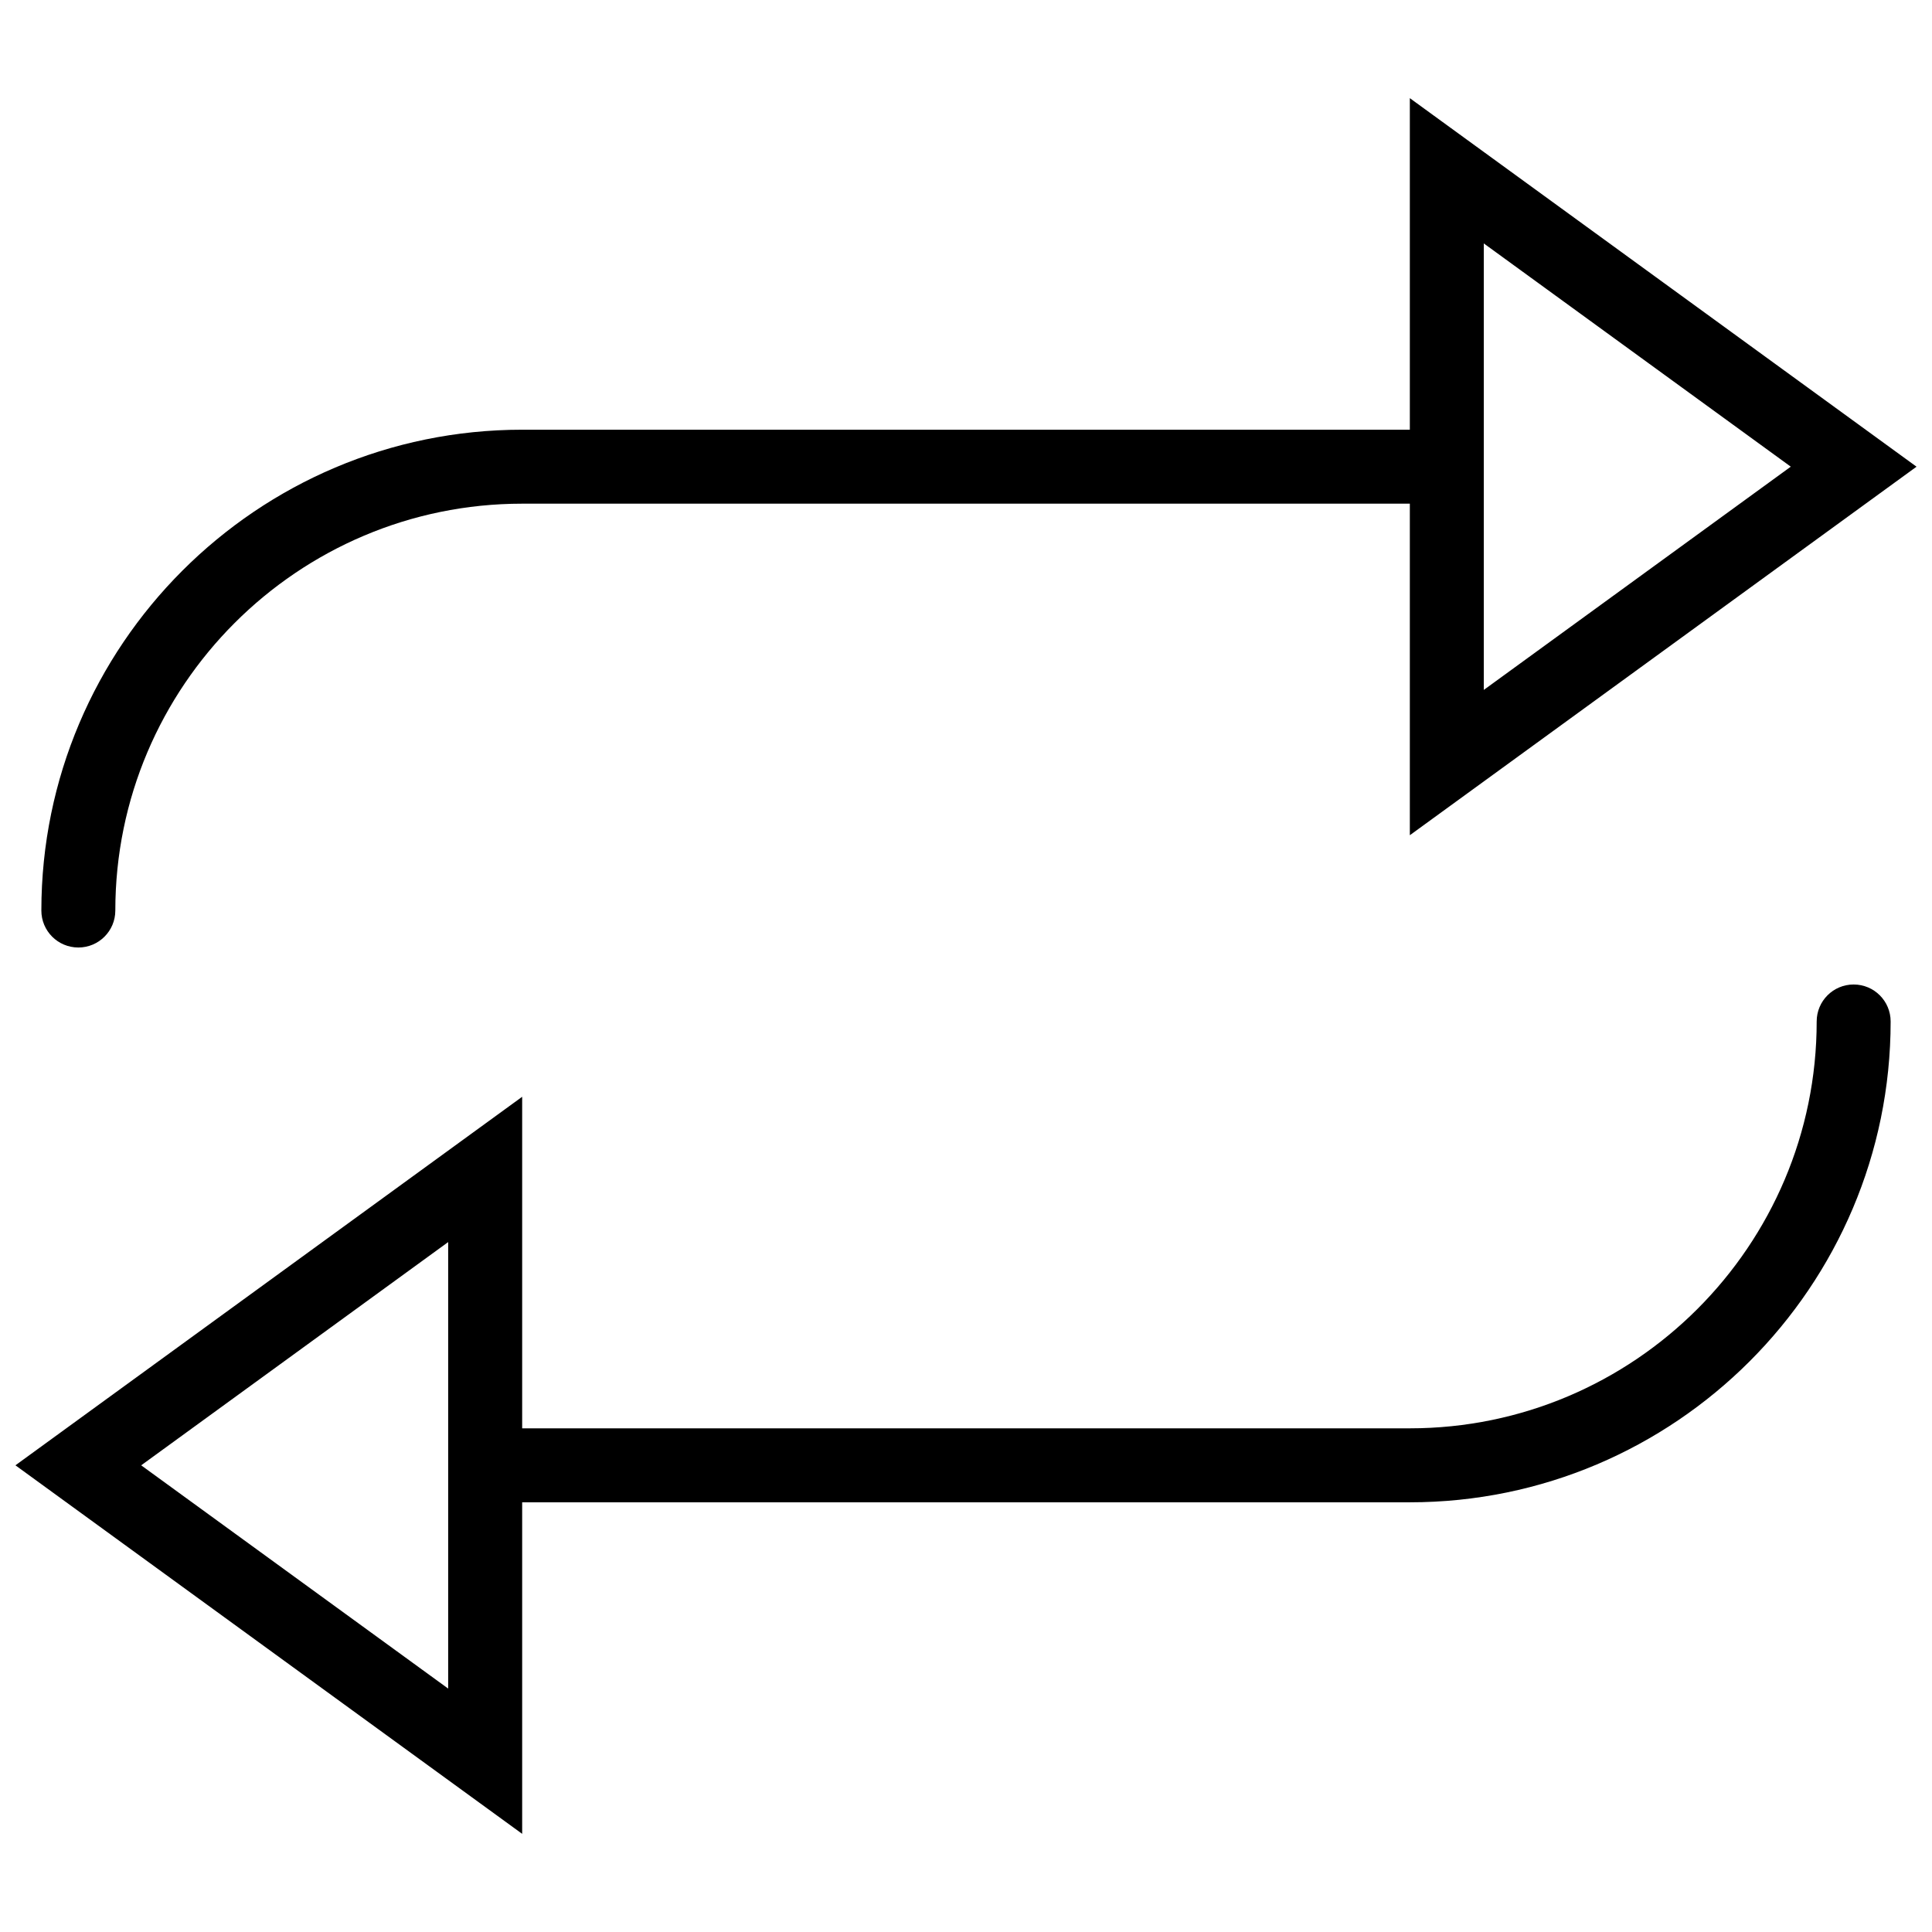 <?xml version="1.0" encoding="UTF-8"?>
<!-- Uploaded to: SVG Repo, www.svgrepo.com, Generator: SVG Repo Mixer Tools -->
<svg width="800px" height="800px" version="1.1" viewBox="144 144 512 512" xmlns="http://www.w3.org/2000/svg">
 <defs>
  <clipPath id="b">
   <path d="m154 170h497.9v226h-497.9z"/>
  </clipPath>
  <clipPath id="a">
   <path d="m148.09 404h497.91v226h-497.91z"/>
  </clipPath>
 </defs>
 <g>
  <g clip-path="url(#b)">
   <path d="m164.76 395.1c5.422 0 9.801-4.383 9.801-9.801 0-59.449 48.371-107.82 107.82-107.82h235.24v87.863l134.28-97.664-134.28-97.664v87.863h-235.24c-70.258 0-127.42 57.164-127.42 127.42-0.004 5.418 4.379 9.801 9.801 9.801zm372.46-186.59 81.355 59.164-81.355 59.164z"/>
  </g>
  <g clip-path="url(#a)">
   <path d="m635.24 404.9c-5.422 0-9.801 4.383-9.801 9.801 0 59.449-48.371 107.82-107.82 107.82h-235.24v-87.863l-134.29 97.664 134.29 97.664v-87.859h235.24c70.258 0 127.42-57.164 127.42-127.42 0-5.422-4.383-9.805-9.801-9.805zm-372.47 186.59-81.355-59.164 81.355-59.164z"/>
  </g>
 </g>
</svg>